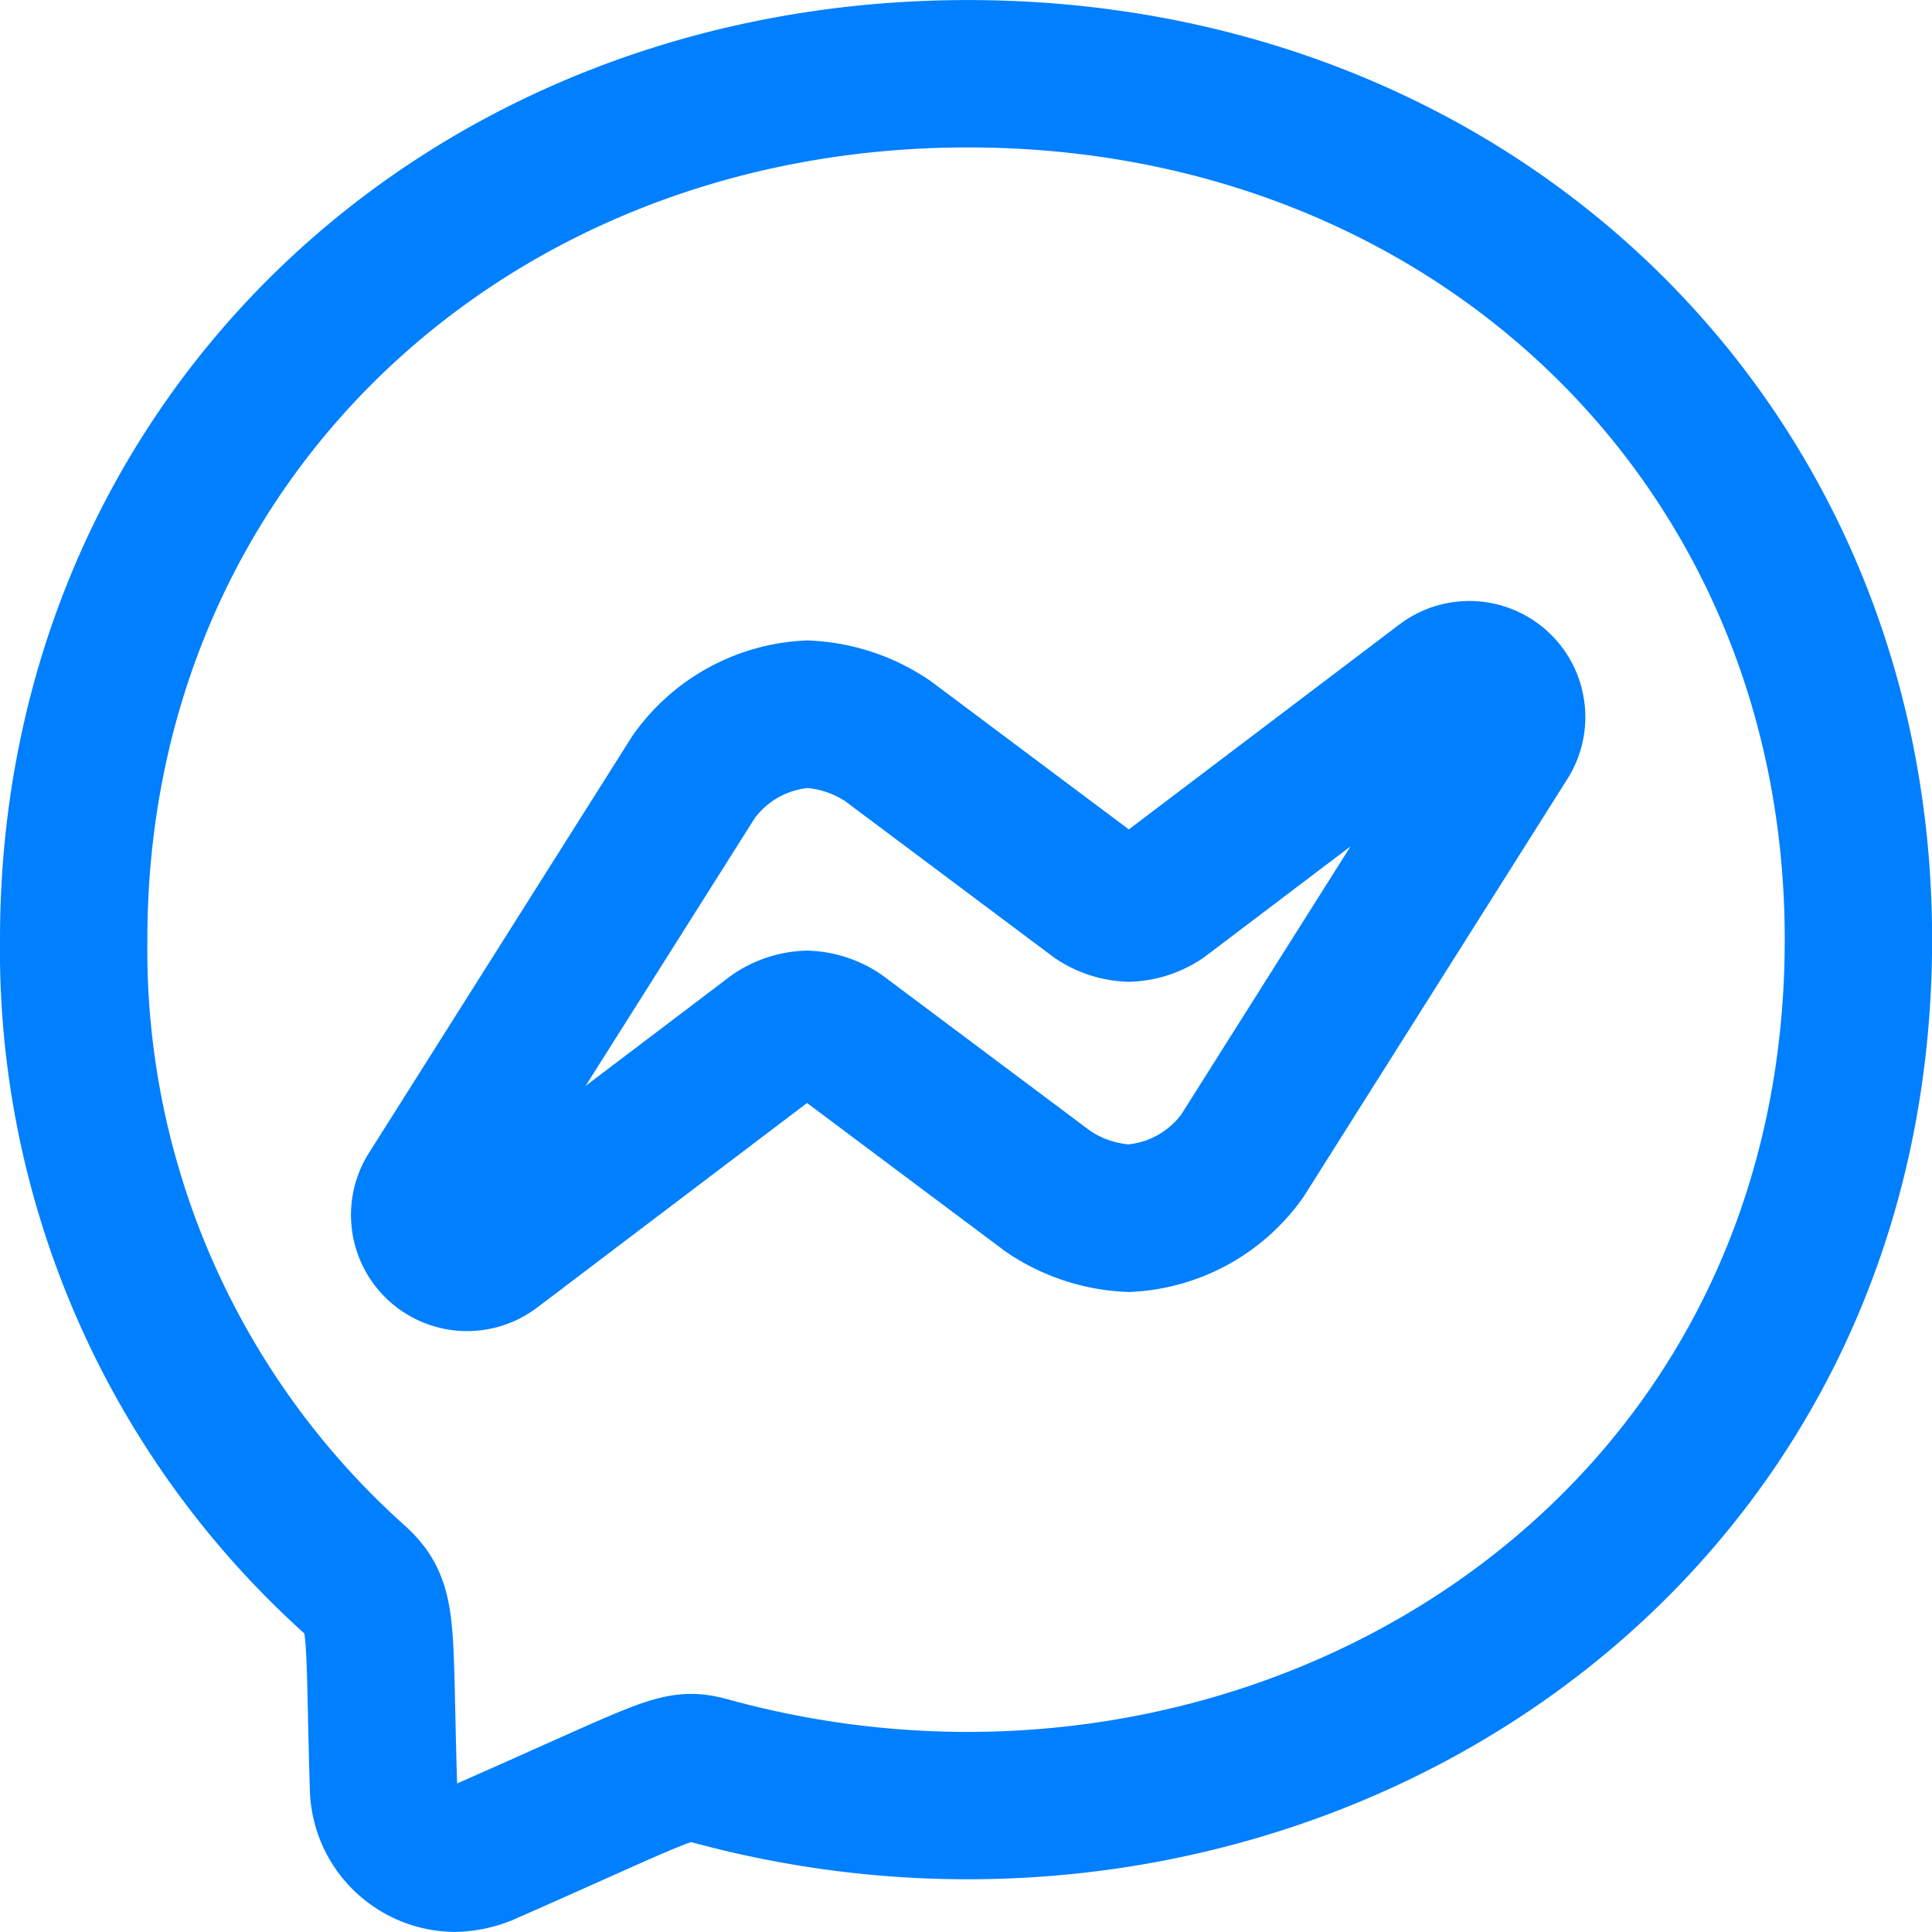 <svg xmlns="http://www.w3.org/2000/svg" width="32" height="32" viewBox="0 0 52.438 52.435">
  <path id="Path_682" data-name="Path 682" d="M25.054-42.969C11.379-42.969.781-32.975.781-19.476A22.96,22.96,0,0,0,8.405-2.1c.815.733.647,1.158.786,5.687a1.96,1.96,0,0,0,1.944,1.878,2.317,2.317,0,0,0,.778-.163c5.167-2.275,5.233-2.455,6.109-2.217,14.97,4.12,31.2-5.46,31.2-22.563C49.219-32.975,38.729-42.969,25.054-42.969ZM39.628-24.89,32.5-13.6a4.063,4.063,0,0,1-3.082,1.695,4.262,4.262,0,0,1-2.183-.725l-5.672-4.245a1.71,1.71,0,0,0-.879-.293,1.71,1.71,0,0,0-.879.293l-7.653,5.8A1.151,1.151,0,0,1,10.48-12.6l7.129-11.286a4.061,4.061,0,0,1,3.081-1.7,4.261,4.261,0,0,1,2.183.725l5.67,4.244a1.71,1.71,0,0,0,.879.293,1.71,1.71,0,0,0,.879-.293l7.657-5.8A1.148,1.148,0,0,1,39.628-24.89Z" transform="translate(1.219 44.969)" fill="none" stroke="#007fff" stroke-width="4"/>
</svg>
